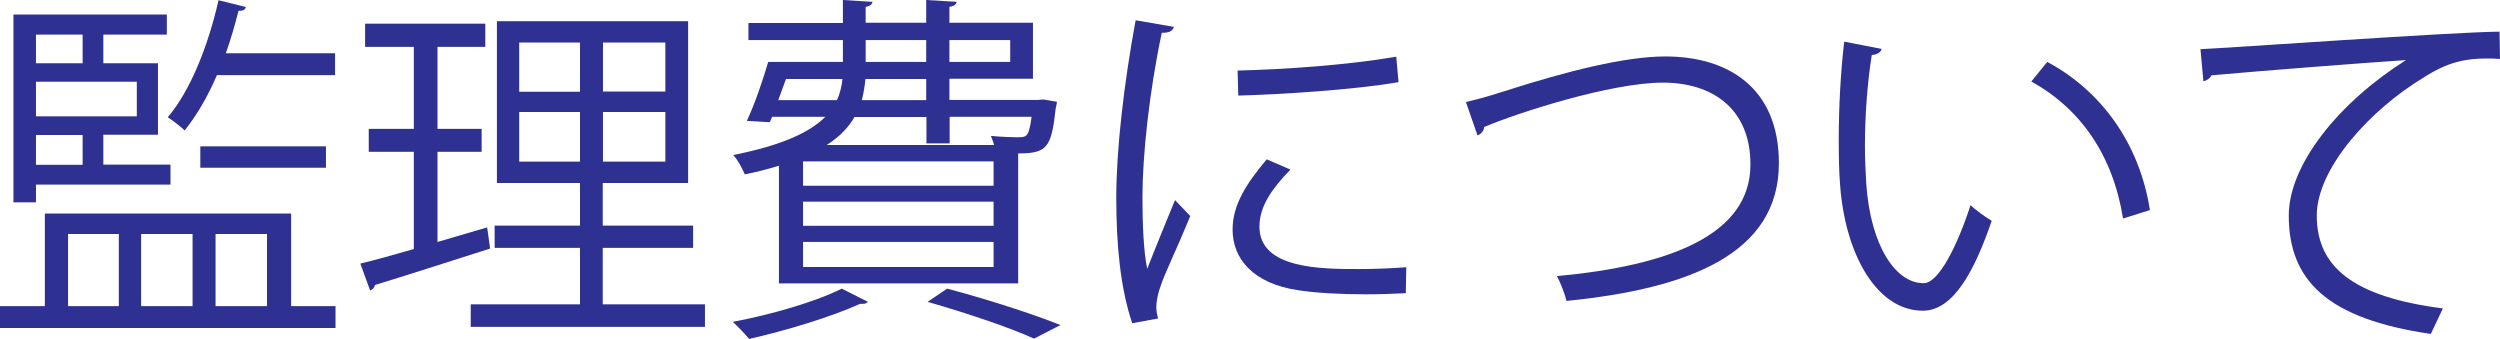 <?xml version="1.0" encoding="UTF-8"?>
<svg id="_レイヤー_2" data-name="レイヤー 2" xmlns="http://www.w3.org/2000/svg" viewBox="0 0 109.83 14.89">
  <defs>
    <style>
      .cls-1 {
        fill: #2e3192;
        stroke-width: 0px;
      }
    </style>
  </defs>
  <g id="_レイヤー_1-2" data-name="レイヤー 1">
    <g>
      <path class="cls-1" d="m12.79,13.45h1.95v.96H0v-.96h1.97v-4.07h10.82v4.07ZM1.58,8.12v.77h-.99V.64h6.74v.88h-2.79v1.26h2.4v3.14h-2.4v1.31h2.95v.88H1.58ZM3.63,1.52H1.58v1.26h2.05v-1.26Zm2.38,3.59v-1.52H1.58v1.52h4.43Zm-2.38,2.13v-1.31H1.58v1.31h2.05Zm-.64,3.04v3.17h2.23v-3.17h-2.23Zm5.47,0h-2.26v3.17h2.26v-3.17Zm6.26-6.98h-5.19c-.4.94-.9,1.79-1.42,2.43-.16-.16-.51-.43-.74-.58.98-1.14,1.78-3.14,2.23-5.14l1.2.3c-.03.13-.16.18-.32.16-.16.62-.34,1.26-.56,1.87h4.8v.94Zm-.4,4.07h-5.52v-.94h5.52v.94Zm-2.59,2.91h-2.26v3.17h2.26v-3.17Z"/>
      <path class="cls-1" d="m19.22,6.66v3.97l2.18-.64c.02.1.03.19.13.93-1.86.59-3.83,1.23-5.06,1.6-.02.13-.11.21-.21.24l-.43-1.18c.66-.16,1.46-.38,2.35-.64v-4.27h-1.98v-1.01h1.98v-3.6h-2.14v-1.02h5.28v1.02h-2.1v3.6h1.94v1.01h-1.94Zm7.27,6.71h4.48v.99h-10.29v-.99h4.8v-2.48h-3.75v-.98h3.75v-1.87h-3.65V.93h8.4v7.11h-3.75v1.87h3.97v.98h-3.97v2.48Zm-3.68-11.49v2.15h2.67V1.87h-2.67Zm0,5.22h2.67v-2.18h-2.67v2.18Zm6.42-3.07V1.87h-2.74v2.15h2.74Zm0,3.07v-2.18h-2.74v2.18h2.74Z"/>
      <path class="cls-1" d="m38.13,13.25c-.08.1-.14.1-.35.1-1.28.58-3.27,1.18-4.87,1.54-.16-.19-.5-.56-.72-.75,1.6-.3,3.6-.86,4.79-1.46l1.15.58Zm-3.91-.78v-5.19c-.45.14-.94.27-1.5.38-.1-.24-.32-.66-.51-.85,2.18-.43,3.38-1.01,4.05-1.68h-2.34l-.1.24-1.01-.06c.34-.72.69-1.74.94-2.59h3.28v-.96h-4.15v-.75h4.15V0l1.3.08c-.02.11-.1.19-.3.22v.7h2.66V0l1.34.08c-.02.11-.11.19-.32.22v.7h3.67v2.46h-3.67v.93h3.91l.22-.02.59.1c0,.1-.03.18-.05.29-.19,1.73-.38,1.98-1.65,1.98v5.71h-10.52Zm-.03-8.07h2.58c.13-.29.21-.61.24-.93h-2.48l-.34.93Zm9.46,3.76v-1.07h-8.37v1.07h8.37Zm0,1.76v-1.06h-8.37v1.06h8.37Zm0,1.81v-1.1h-8.37v1.1h8.37Zm-2.96-6.59h-3.15c-.26.45-.64.86-1.22,1.23h7.35c-.03-.14-.1-.29-.14-.4.51.05.99.06,1.17.06.4,0,.5,0,.62-.9h-3.6v1.17h-1.02v-1.17Zm0-.74v-.93h-2.67c-.03.32-.08.62-.16.93h2.83Zm-2.66-2.64v.96h2.66v-.96h-2.66Zm7.41,13.12c-1.06-.48-2.85-1.09-4.69-1.62l.86-.58c1.81.48,3.78,1.12,4.98,1.6l-1.15.59Zm-1.06-13.12h-2.67v.96h2.67v-.96Z"/>
      <path class="cls-1" d="m51.57,1.18c-.05.18-.21.27-.53.26-.56,2.61-.85,5.47-.85,7.2,0,1.2.05,2.42.21,3.17.3-.78.99-2.46,1.22-3.02l.67.7c-.66,1.62-1.14,2.53-1.36,3.25-.08.27-.13.53-.13.75,0,.18.03.34.08.5l-1.14.21c-.51-1.52-.7-3.38-.7-5.51s.34-5.03.85-7.8l1.68.29Zm10.2,11.7c-.58.03-1.17.05-1.76.05-1.14,0-2.21-.06-2.98-.18-1.97-.29-2.88-1.38-2.88-2.66,0-1.1.61-2.03,1.5-3.09l1.04.45c-.8.83-1.36,1.6-1.36,2.51,0,1.86,2.72,1.86,4.39,1.86.67,0,1.39-.03,2.06-.08l-.02,1.14Zm-7.41-9.78c2.06-.05,4.85-.24,6.98-.61l.1,1.12c-1.98.34-5.2.54-7.04.59l-.03-1.1Z"/>
      <path class="cls-1" d="m64.4,4.48c.37-.08.9-.22,1.65-.46,2.83-.91,5.36-1.54,7.12-1.54,2.69,0,4.98,1.33,4.98,4.69,0,3.97-3.92,5.51-9.33,6.05-.05-.24-.26-.8-.42-1.09,4.95-.46,8.5-1.81,8.5-4.9,0-2.51-1.73-3.6-3.84-3.6-2.29,0-6.4,1.33-7.86,1.95,0,.16-.14.32-.29.37l-.51-1.47Z"/>
      <path class="cls-1" d="m82.66,2.16c-.03.14-.21.24-.43.26-.19,1.2-.3,2.64-.3,3.99,0,.59.03,1.17.06,1.68.19,2.72,1.3,4.37,2.53,4.35.64,0,1.47-1.63,2.05-3.43.22.22.66.53.93.69-.74,2.16-1.66,3.92-2.99,3.95-2.03.03-3.44-2.43-3.67-5.51-.05-.61-.06-1.28-.06-2,0-1.41.08-2.95.24-4.31l1.65.32Zm10.61,7.44c-.45-2.8-1.87-4.82-4.03-6.02l.7-.86c2.34,1.25,4.05,3.55,4.51,6.51l-1.18.37Z"/>
      <path class="cls-1" d="m96.67,2.16c1.2-.05,11.06-.75,13.14-.77l.02,1.2c-.21-.02-.4-.02-.59-.02-.93,0-1.71.16-2.74.82-2.4,1.44-4.72,4.02-4.72,6.08,0,2.24,1.57,3.57,5.54,4.08l-.53,1.12c-4.55-.66-6.24-2.35-6.24-5.2,0-2.26,2.23-4.99,5.15-6.83-1.7.11-6.48.48-8.55.67-.05.13-.22.24-.35.26l-.13-1.41Z"/>
    </g>
  </g>
</svg>